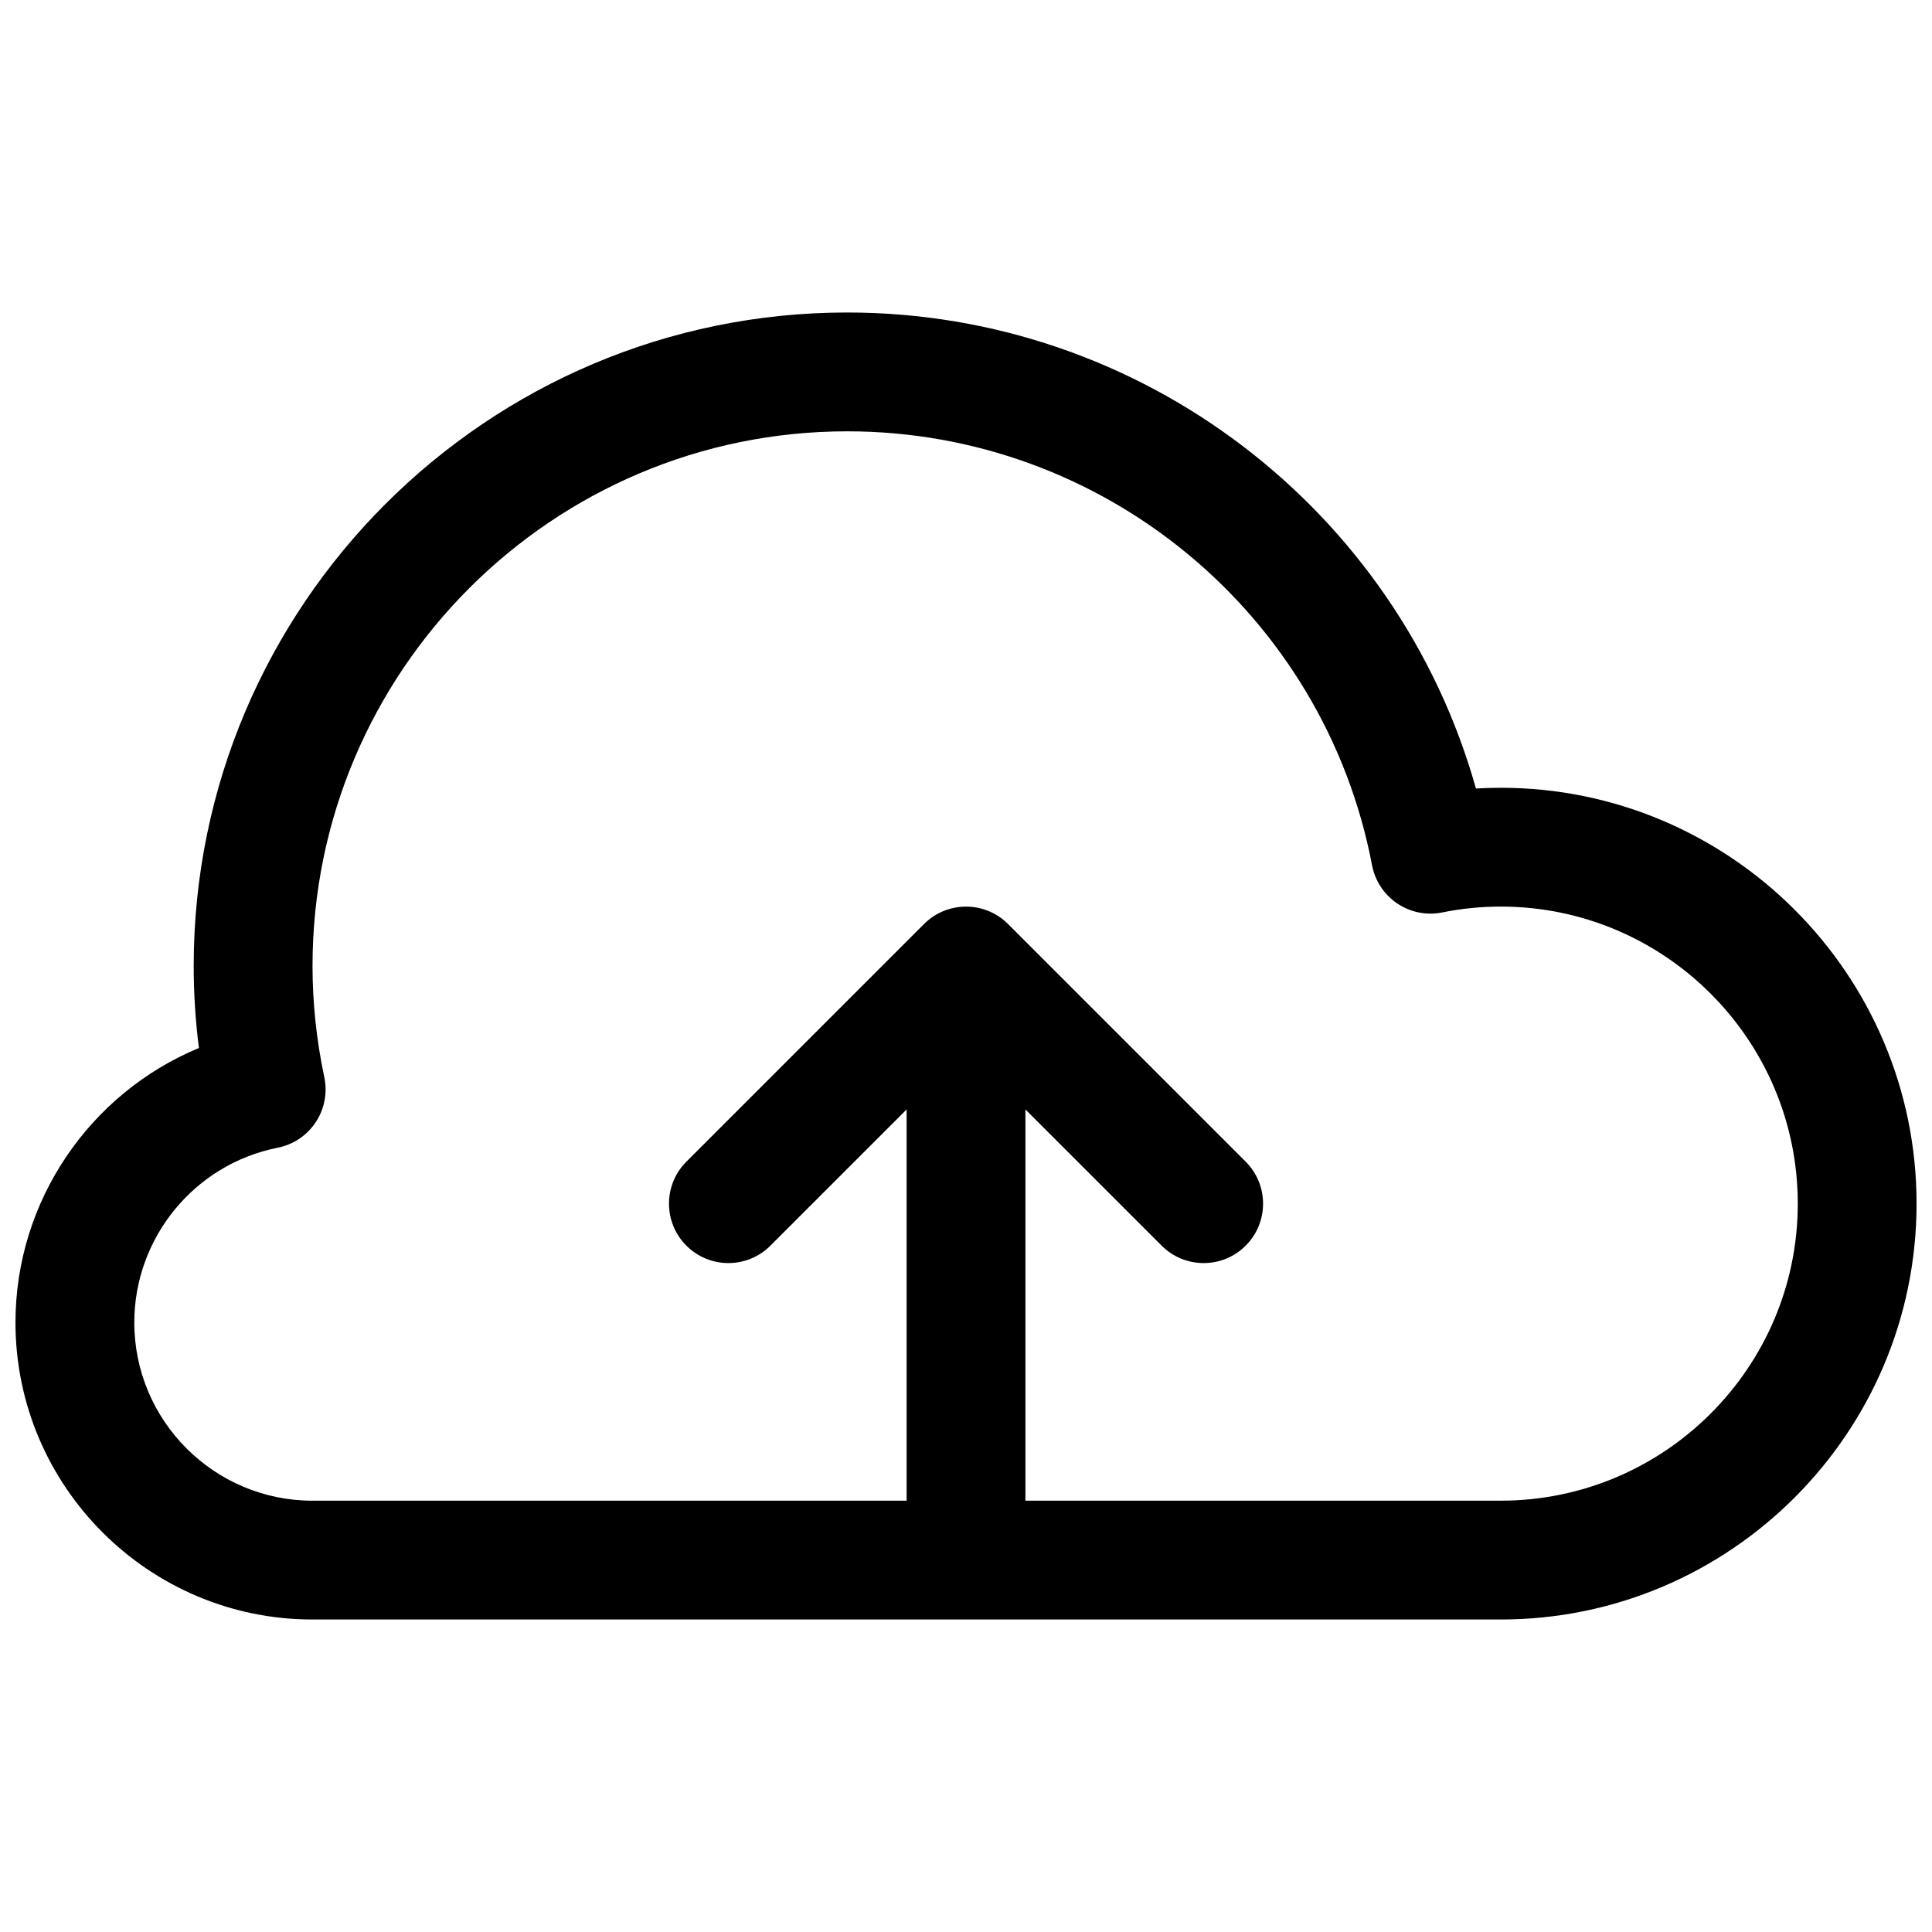 <?xml version="1.0" encoding="UTF-8"?>
<!-- Uploaded to: SVG Repo, www.svgrepo.com, Generator: SVG Repo Mixer Tools -->
<svg width="800px" height="800px" version="1.1" viewBox="144 144 512 512" xmlns="http://www.w3.org/2000/svg">
 <defs>
  <clipPath id="a">
   <path d="m148.09 226h503.81v348h-503.81z"/>
  </clipPath>
 </defs>
 <g clip-path="url(#a)">
  <path d="m541.7 352.77c-2.18 0-4.367 0.062-6.559 0.195-20.781-73.918-88.629-126.15-166.62-126.15-95.496 0-173.19 77.691-173.19 173.19 0 7.219 0.465 14.484 1.387 21.727-28.891 11.973-48.617 40.508-48.617 72.734 0 43.406 35.312 78.719 78.719 78.719h314.88c60.773 0 110.21-49.438 110.21-110.21 0-60.77-49.434-110.21-110.21-110.21zm0 188.93h-125.95v-103.68l36.102 36.094c3.07 3.078 7.102 4.613 11.133 4.613s8.062-1.535 11.133-4.613c6.148-6.148 6.148-16.113 0-22.262l-62.977-62.977c-6.141-6.148-16.121-6.148-22.262 0l-62.977 62.977c-6.148 6.148-6.148 16.113 0 22.262 6.141 6.148 16.121 6.148 22.262 0l36.098-36.094v103.68h-157.44c-26.047 0-47.23-21.184-47.23-47.23 0-22.477 15.98-41.957 38-46.312 4.133-0.82 7.762-3.258 10.086-6.769 2.32-3.512 3.133-7.809 2.266-11.934-2.074-9.762-3.121-19.664-3.121-29.449 0-78.129 63.566-141.7 141.7-141.7 67.895 0 126.39 48.375 139.09 115.01 0.789 4.125 3.188 7.769 6.676 10.117 3.481 2.348 7.762 3.211 11.887 2.379 5.137-1.039 10.363-1.559 15.535-1.559 43.406 0 78.719 35.312 78.719 78.719 0 43.41-35.312 78.723-78.719 78.723z"/>
 </g>
</svg>